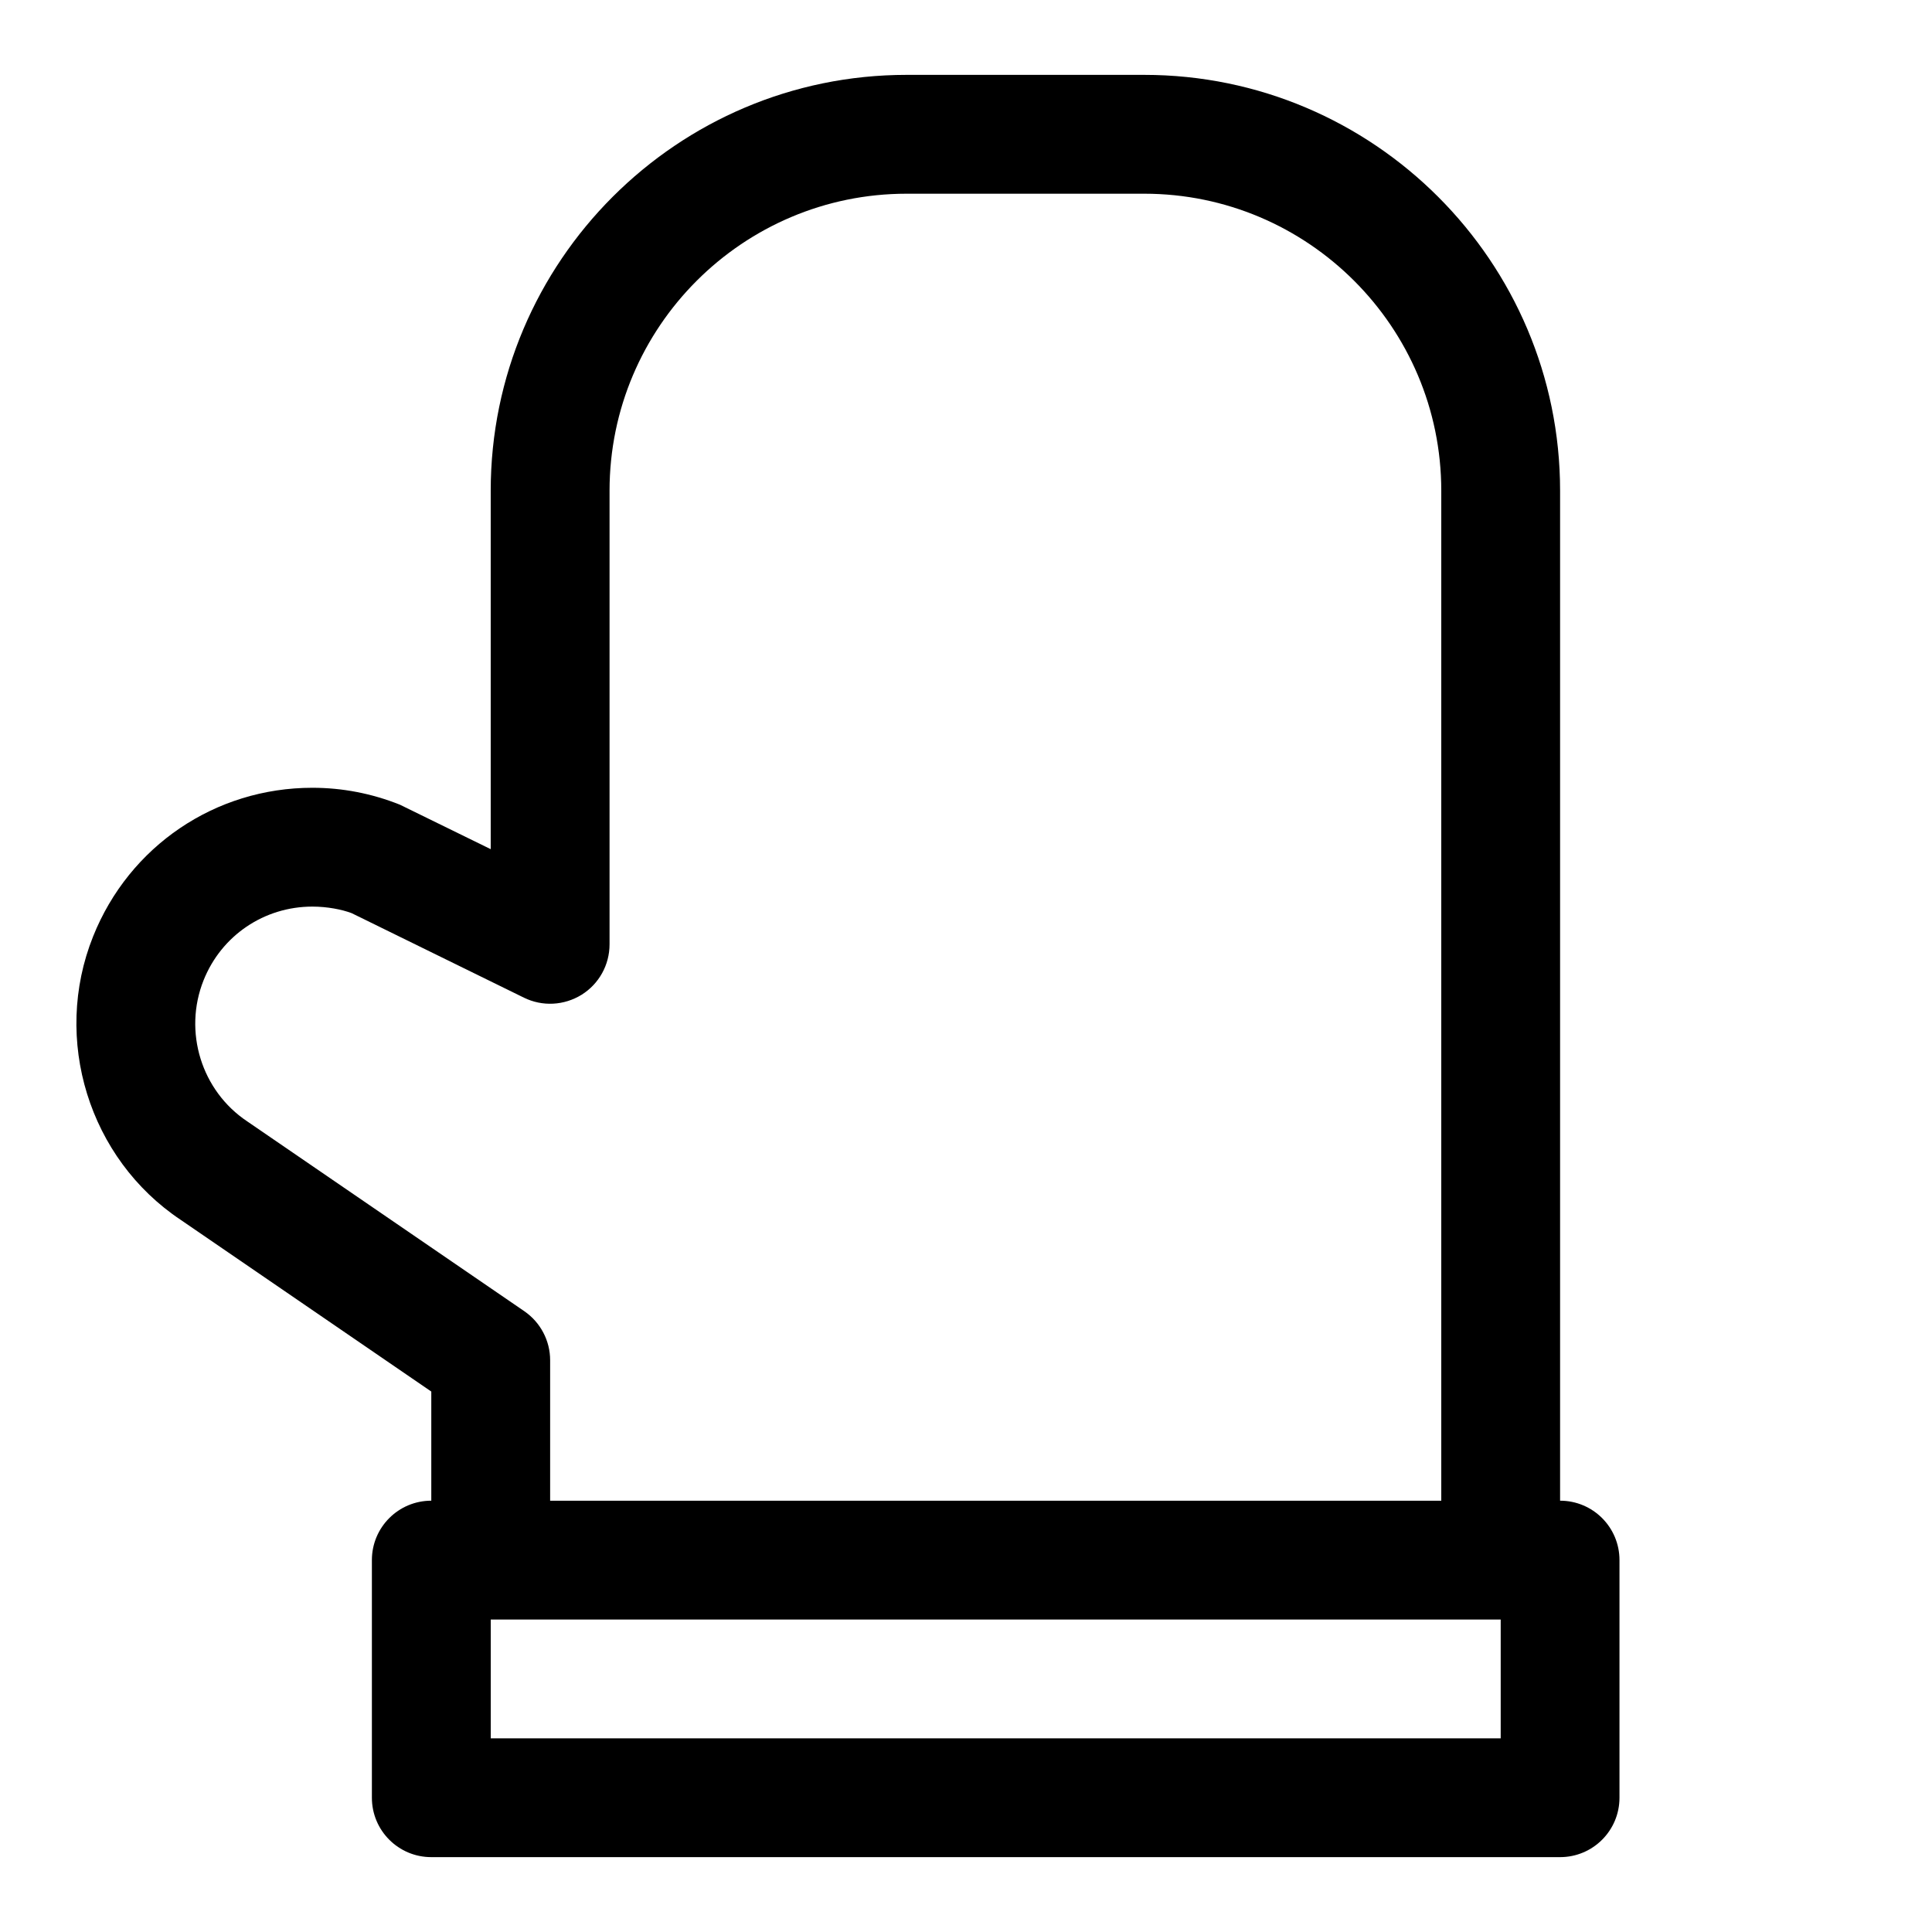 <?xml version="1.0" encoding="UTF-8"?>
<!-- Uploaded to: ICON Repo, www.svgrepo.com, Generator: ICON Repo Mixer Tools -->
<svg fill="#000000" width="800px" height="800px" version="1.1" viewBox="144 144 512 512" xmlns="http://www.w3.org/2000/svg">
 <path d="m557.44 541.7v-267.65c0-60.762-49.445-110.21-110.21-110.21h-62.977c-60.762 0-110.21 49.445-110.21 110.21v94.988l-24.078-11.793c-7.441-2.969-15.238-4.477-23.188-4.477-25.723 0-48.523 15.438-58.102 39.391-10.918 27.273-1.078 58.918 23.199 75.105l66.422 45.512v28.922c-8.703 0-15.742 7.043-15.742 15.742v62.977c0 8.703 7.043 15.742 15.742 15.742h299.14c8.703 0 15.742-7.043 15.742-15.742v-62.977c0.004-8.699-7.039-15.742-15.742-15.742zm-274.49-50.215-73.434-50.309c-12.129-8.086-17.004-23.785-11.562-37.406 4.738-11.855 16.055-19.512 28.828-19.512 3.938 0 7.793 0.754 10.41 1.738l45.664 22.402c4.887 2.398 10.625 2.09 15.266-0.77 4.617-2.875 7.414-7.918 7.414-13.363v-120.21c0-43.402 35.316-78.719 78.719-78.719h62.977c43.402 0 78.719 35.316 78.719 78.719v267.65h-236.16v-37.223c0-5.195-2.566-10.055-6.84-12.992zm258.75 113.19h-267.65v-31.488h267.65z"/>
</svg>